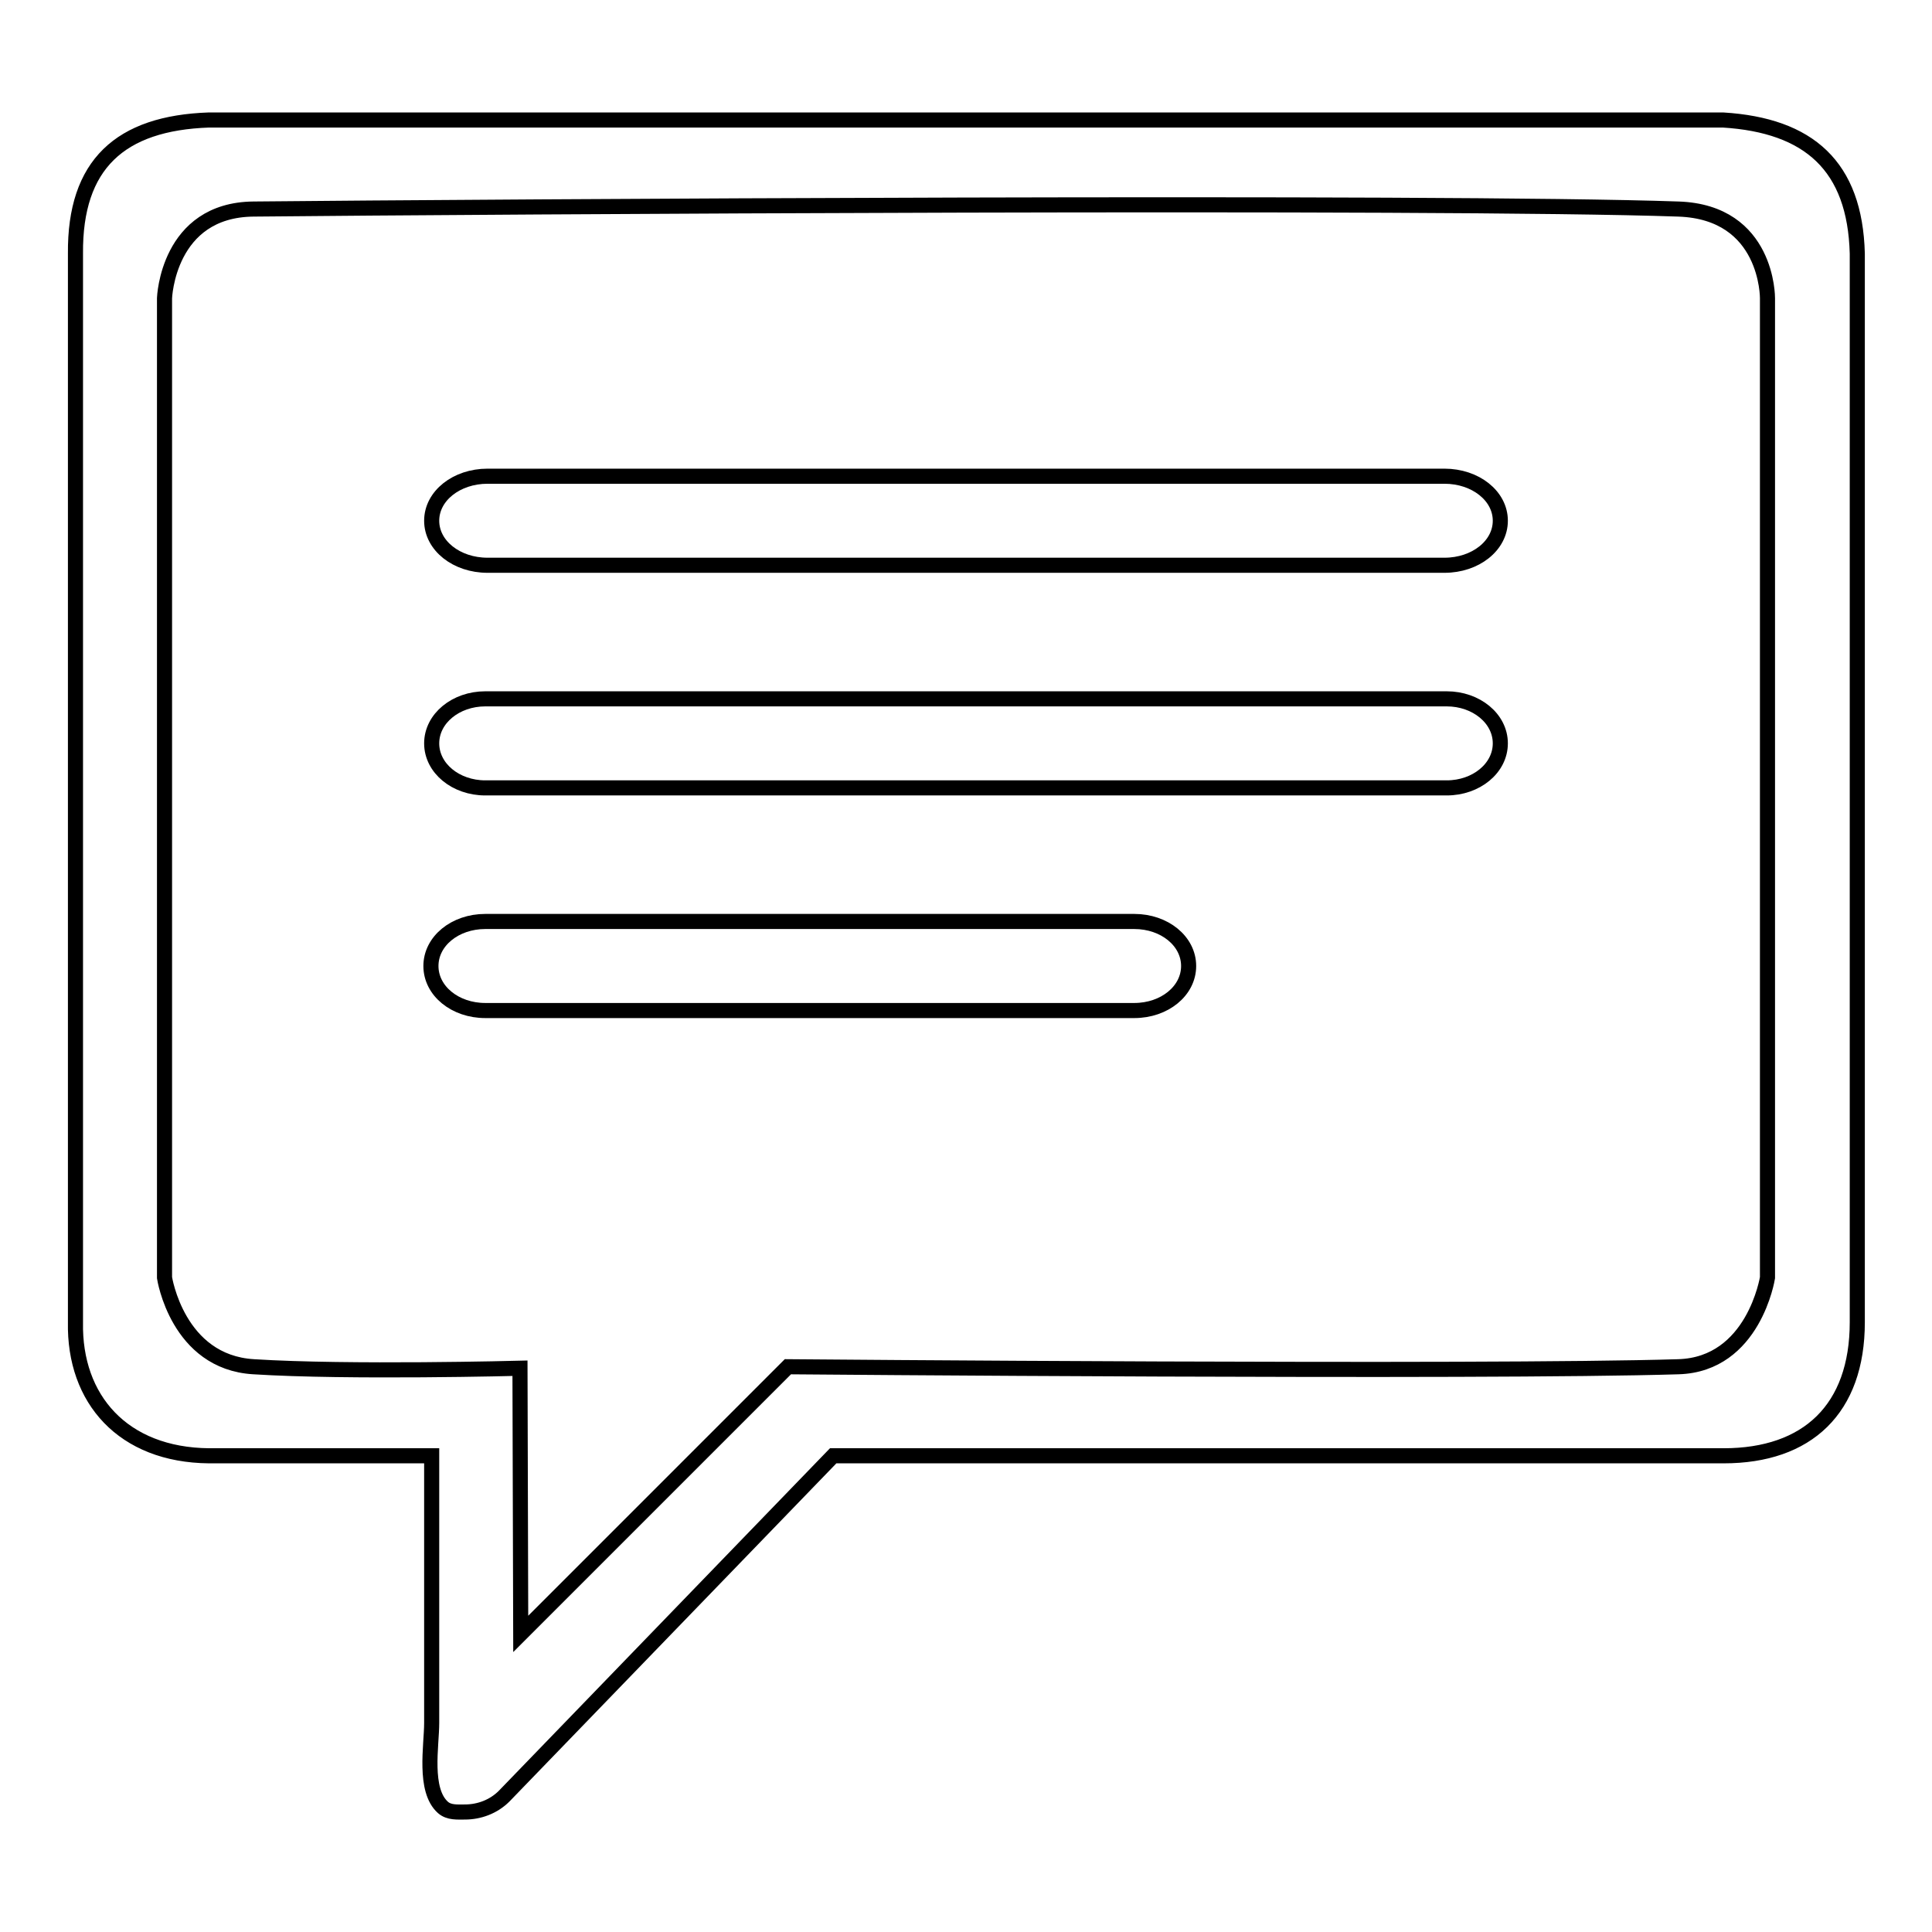 <?xml version="1.0" encoding="utf-8"?>
<!-- Svg Vector Icons : http://www.onlinewebfonts.com/icon -->
<!DOCTYPE svg PUBLIC "-//W3C//DTD SVG 1.1//EN" "http://www.w3.org/Graphics/SVG/1.1/DTD/svg11.dtd">
<svg version="1.1" xmlns="http://www.w3.org/2000/svg" xmlns:xlink="http://www.w3.org/1999/xlink" x="0px" y="0px" viewBox="0 0 256 256" enable-background="new 0 0 256 256" xml:space="preserve">
<g> <path stroke-width="2" fill-opacity="0" stroke="#000000"  d="M228.3,15.9H27.7C15.9,16.3,9.9,21.8,10,33.6v141.6c-0.2,10.2,6.3,17.6,17.7,17.7h29.5v35.4 c0,3-1.1,8.9,1.5,11.2c0.8,0.7,1.9,0.6,2.9,0.6c1.9,0,3.8-0.7,5.2-2.1l43.6-45.1h118c11.1,0,17.7-6.2,17.7-17.7V33.6 C245.8,22,239.7,16.6,228.3,15.9z M234.2,169.3c0,0-1.8,11.5-11.8,11.8c-25.9,0.8-118,0-118,0L69,216.5l-0.1-35.2 c0,0-22.7,0.6-35.3-0.2c-10.1-0.6-11.8-11.8-11.8-11.8V39.5c0,0,0.4-11.7,11.8-11.8c30-0.3,157.2-1.1,188.8,0 c11.9,0.4,11.8,11.8,11.8,11.8L234.2,169.3L234.2,169.3z M191.7,92.6H64.3c-3.9,0-7.1,2.6-7.1,5.9s3.2,5.9,7.1,5.9h127.4 c3.9,0,7.1-2.6,7.1-5.9S195.6,92.6,191.7,92.6z M191.4,63.1H64.6c-4.1,0-7.4,2.6-7.4,5.9c0,3.3,3.3,5.9,7.4,5.9h126.8 c4.1,0,7.4-2.6,7.4-5.9C198.8,65.7,195.5,63.1,191.4,63.1z M150.3,122.1h-86c-4,0-7.2,2.6-7.2,5.9s3.2,5.9,7.2,5.9h86 c4,0,7.2-2.6,7.2-5.9C157.5,124.7,154.3,122.1,150.3,122.1z"/></g>
</svg>